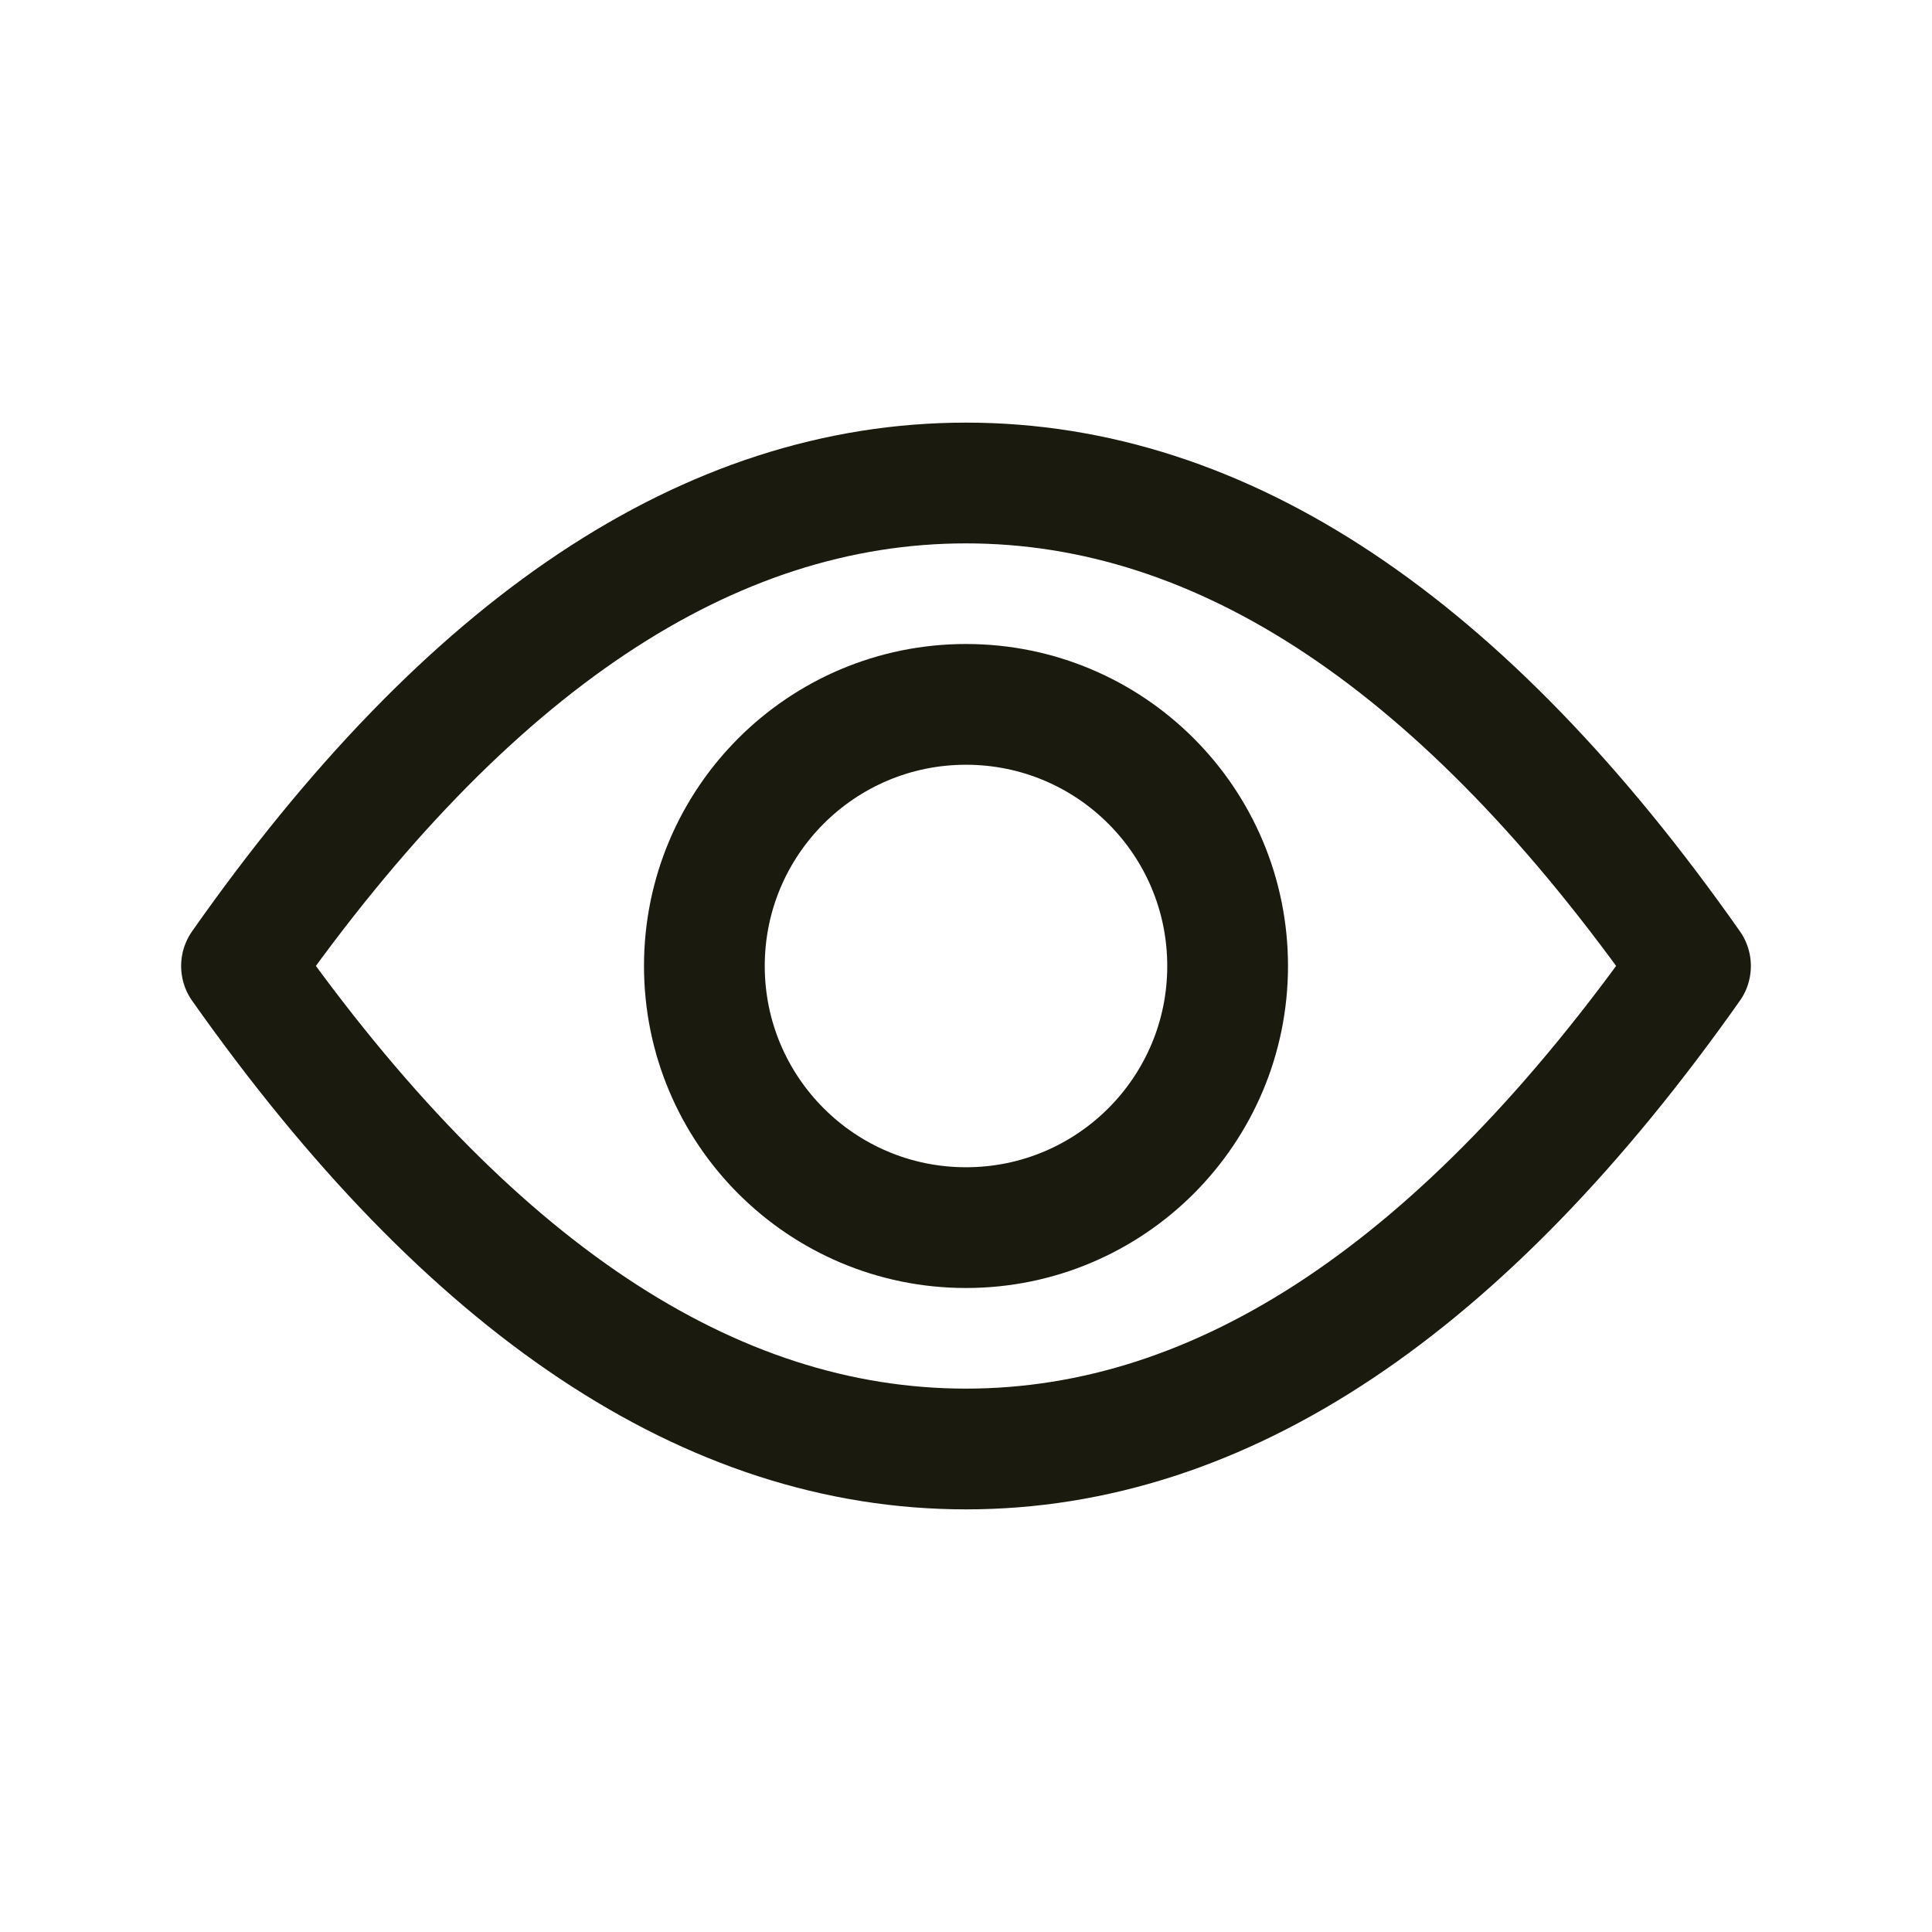 <?xml version="1.0" encoding="UTF-8"?>
<svg width="24px" height="24px" viewBox="0 0 24 24" version="1.1" xmlns="http://www.w3.org/2000/svg" xmlns:xlink="http://www.w3.org/1999/xlink">
    <title>Bandenshop/Icon/24/Toon/Off</title>
    <g id="Bandenshop/Icon/24/Toon/Off" stroke="none" stroke-width="1" fill="none" fill-rule="evenodd">
        <path d="M12,18 C15.178,18 18.178,16 21,12 C18.19,8 15.19,6 12,6 C8.81,6 5.81,8 3,12 C5.822,16 8.822,18 12,18 Z" id="Oval-Copy" stroke="#1B1A0F" stroke-width="1.5" stroke-linejoin="round"></path>
        <circle id="Oval" stroke="#1B1A0F" stroke-width="1.5" cx="12" cy="12" r="3.25"></circle>
    </g>
</svg>